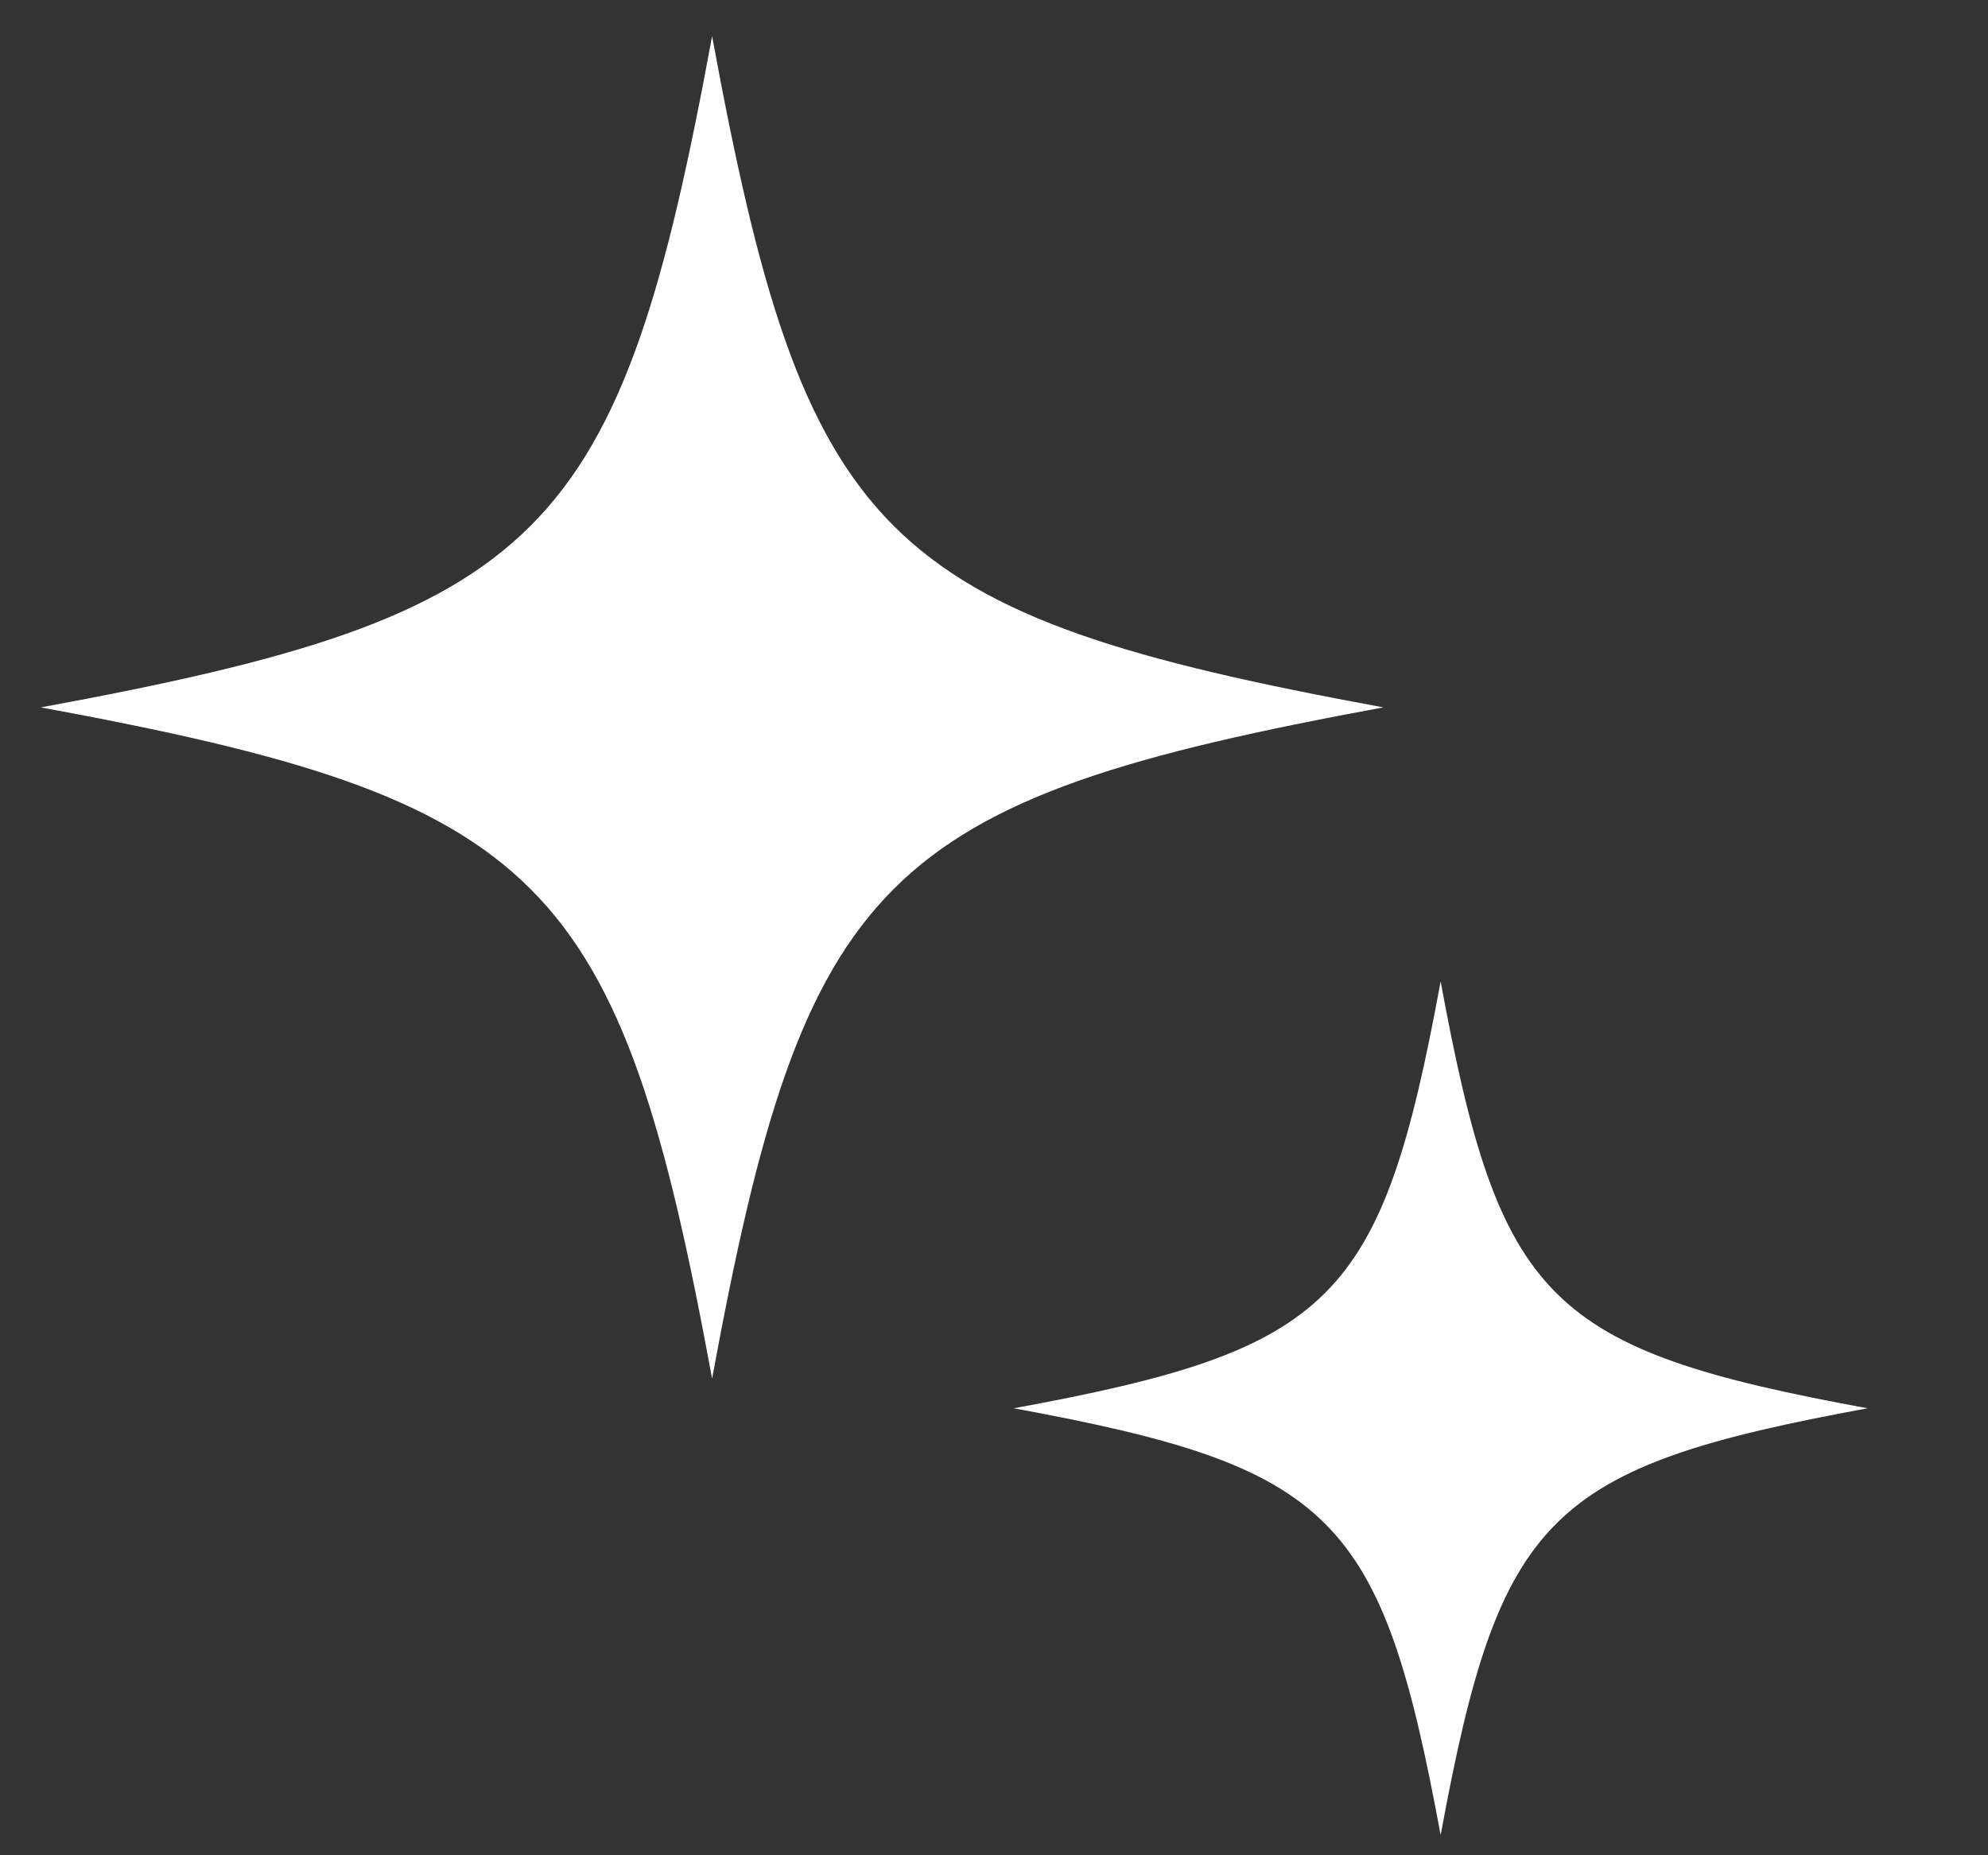 <svg width="15" height="14" viewBox="0 0 15 14" fill="none" xmlns="http://www.w3.org/2000/svg">
<rect x="0" y="0" width="15" height="14" fill="#333333" stroke="none"/>
<g clip-path="url(#clip0_3849_41450)">
<path d="M5.373 0.273C4.674 4.072 4.107 4.639 0.308 5.338C4.107 6.038 4.674 6.605 5.373 10.403C6.072 6.605 6.639 6.038 10.438 5.338C6.639 4.639 6.072 4.072 5.373 0.273Z" fill="white"/>
<path d="M10.87 7.406C10.425 9.822 10.065 10.183 7.649 10.627C10.065 11.072 10.425 11.433 10.87 13.848C11.315 11.433 11.675 11.072 14.091 10.627C11.675 10.183 11.315 9.822 10.87 7.406Z" fill="white"/>
</g>
<defs>
<clipPath id="clip0_3849_41450">
<rect width="13.783" height="13.783" fill="white" transform="translate(0.308 0.172)"/>
</clipPath>
</defs>
</svg>
